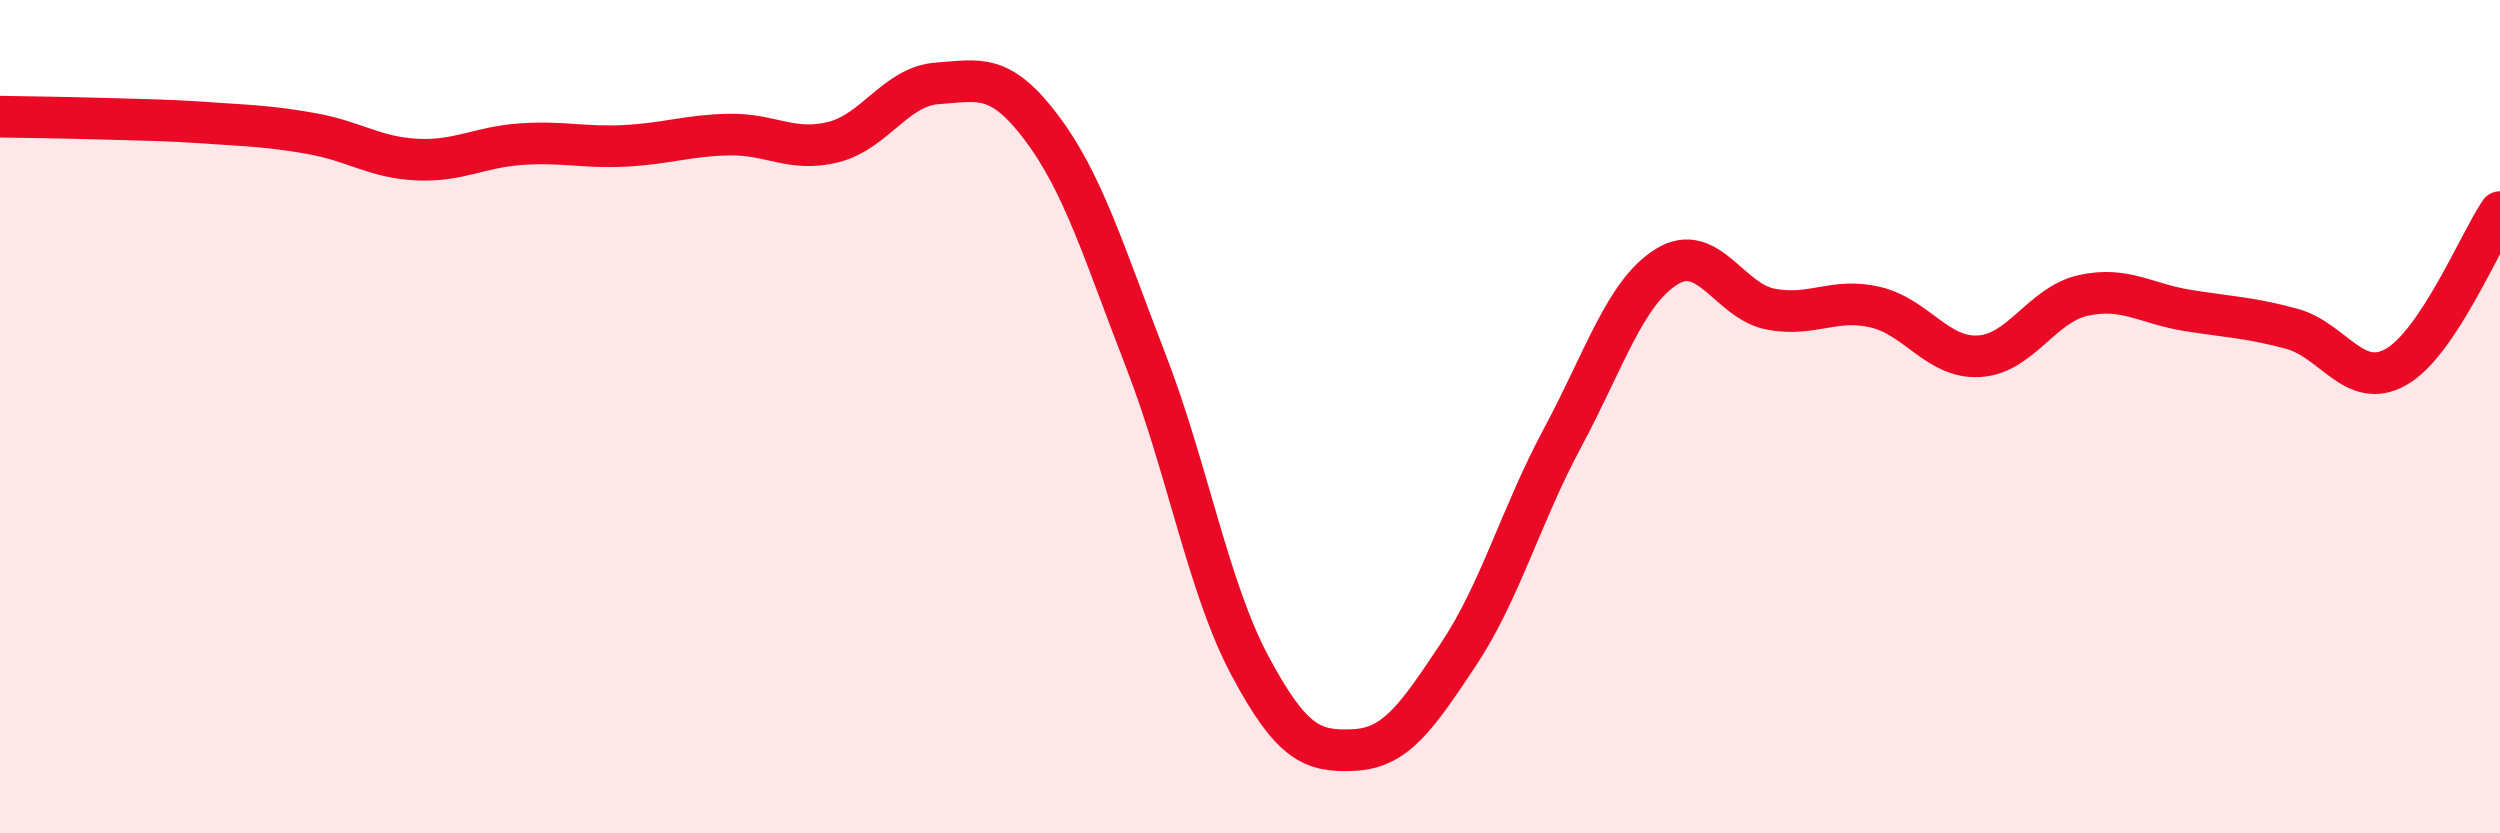 
    <svg width="60" height="20" viewBox="0 0 60 20" xmlns="http://www.w3.org/2000/svg">
      <path
        d="M 0,2.8 C 0.5,2.81 1.5,2.82 2.5,2.85 C 3.5,2.88 4,2.88 5,2.95 C 6,3.02 6.5,3.03 7.5,3.21 C 8.5,3.39 9,3.78 10,3.83 C 11,3.88 11.5,3.53 12.5,3.46 C 13.5,3.39 14,3.55 15,3.5 C 16,3.45 16.5,3.25 17.5,3.23 C 18.5,3.21 19,3.66 20,3.41 C 21,3.16 21.5,2.07 22.5,2 C 23.5,1.93 24,1.74 25,3.07 C 26,4.4 26.5,6.08 27.5,8.66 C 28.5,11.24 29,14.11 30,15.98 C 31,17.85 31.5,18.05 32.5,18 C 33.5,17.95 34,17.21 35,15.71 C 36,14.21 36.5,12.37 37.5,10.51 C 38.5,8.65 39,7.02 40,6.4 C 41,5.78 41.5,7.23 42.5,7.42 C 43.5,7.61 44,7.14 45,7.37 C 46,7.6 46.5,8.61 47.5,8.55 C 48.5,8.49 49,7.31 50,7.09 C 51,6.87 51.5,7.29 52.5,7.45 C 53.5,7.61 54,7.62 55,7.89 C 56,8.16 56.5,9.37 57.5,8.81 C 58.5,8.25 59.5,5.83 60,5.09L60 20L0 20Z"
        fill="#EB0A25"
        opacity="0.1"
        stroke-linecap="round"
        stroke-linejoin="round"
      />
      <path
        d="M 0,2.8 C 0.5,2.81 1.5,2.82 2.5,2.85 C 3.5,2.88 4,2.88 5,2.95 C 6,3.02 6.5,3.03 7.5,3.21 C 8.5,3.39 9,3.78 10,3.83 C 11,3.88 11.5,3.53 12.5,3.46 C 13.5,3.39 14,3.55 15,3.5 C 16,3.45 16.5,3.25 17.5,3.23 C 18.5,3.21 19,3.66 20,3.41 C 21,3.16 21.5,2.07 22.5,2 C 23.5,1.93 24,1.74 25,3.07 C 26,4.4 26.5,6.08 27.5,8.66 C 28.5,11.24 29,14.11 30,15.98 C 31,17.85 31.5,18.05 32.5,18 C 33.5,17.95 34,17.21 35,15.71 C 36,14.21 36.5,12.37 37.5,10.51 C 38.5,8.65 39,7.02 40,6.4 C 41,5.78 41.5,7.23 42.5,7.42 C 43.5,7.61 44,7.14 45,7.37 C 46,7.6 46.5,8.61 47.5,8.55 C 48.5,8.49 49,7.31 50,7.09 C 51,6.87 51.5,7.29 52.5,7.45 C 53.5,7.61 54,7.62 55,7.89 C 56,8.16 56.5,9.37 57.5,8.81 C 58.5,8.25 59.5,5.83 60,5.09"
        stroke="#EB0A25"
        stroke-width="1"
        fill="none"
        stroke-linecap="round"
        stroke-linejoin="round"
      />
    </svg>
  